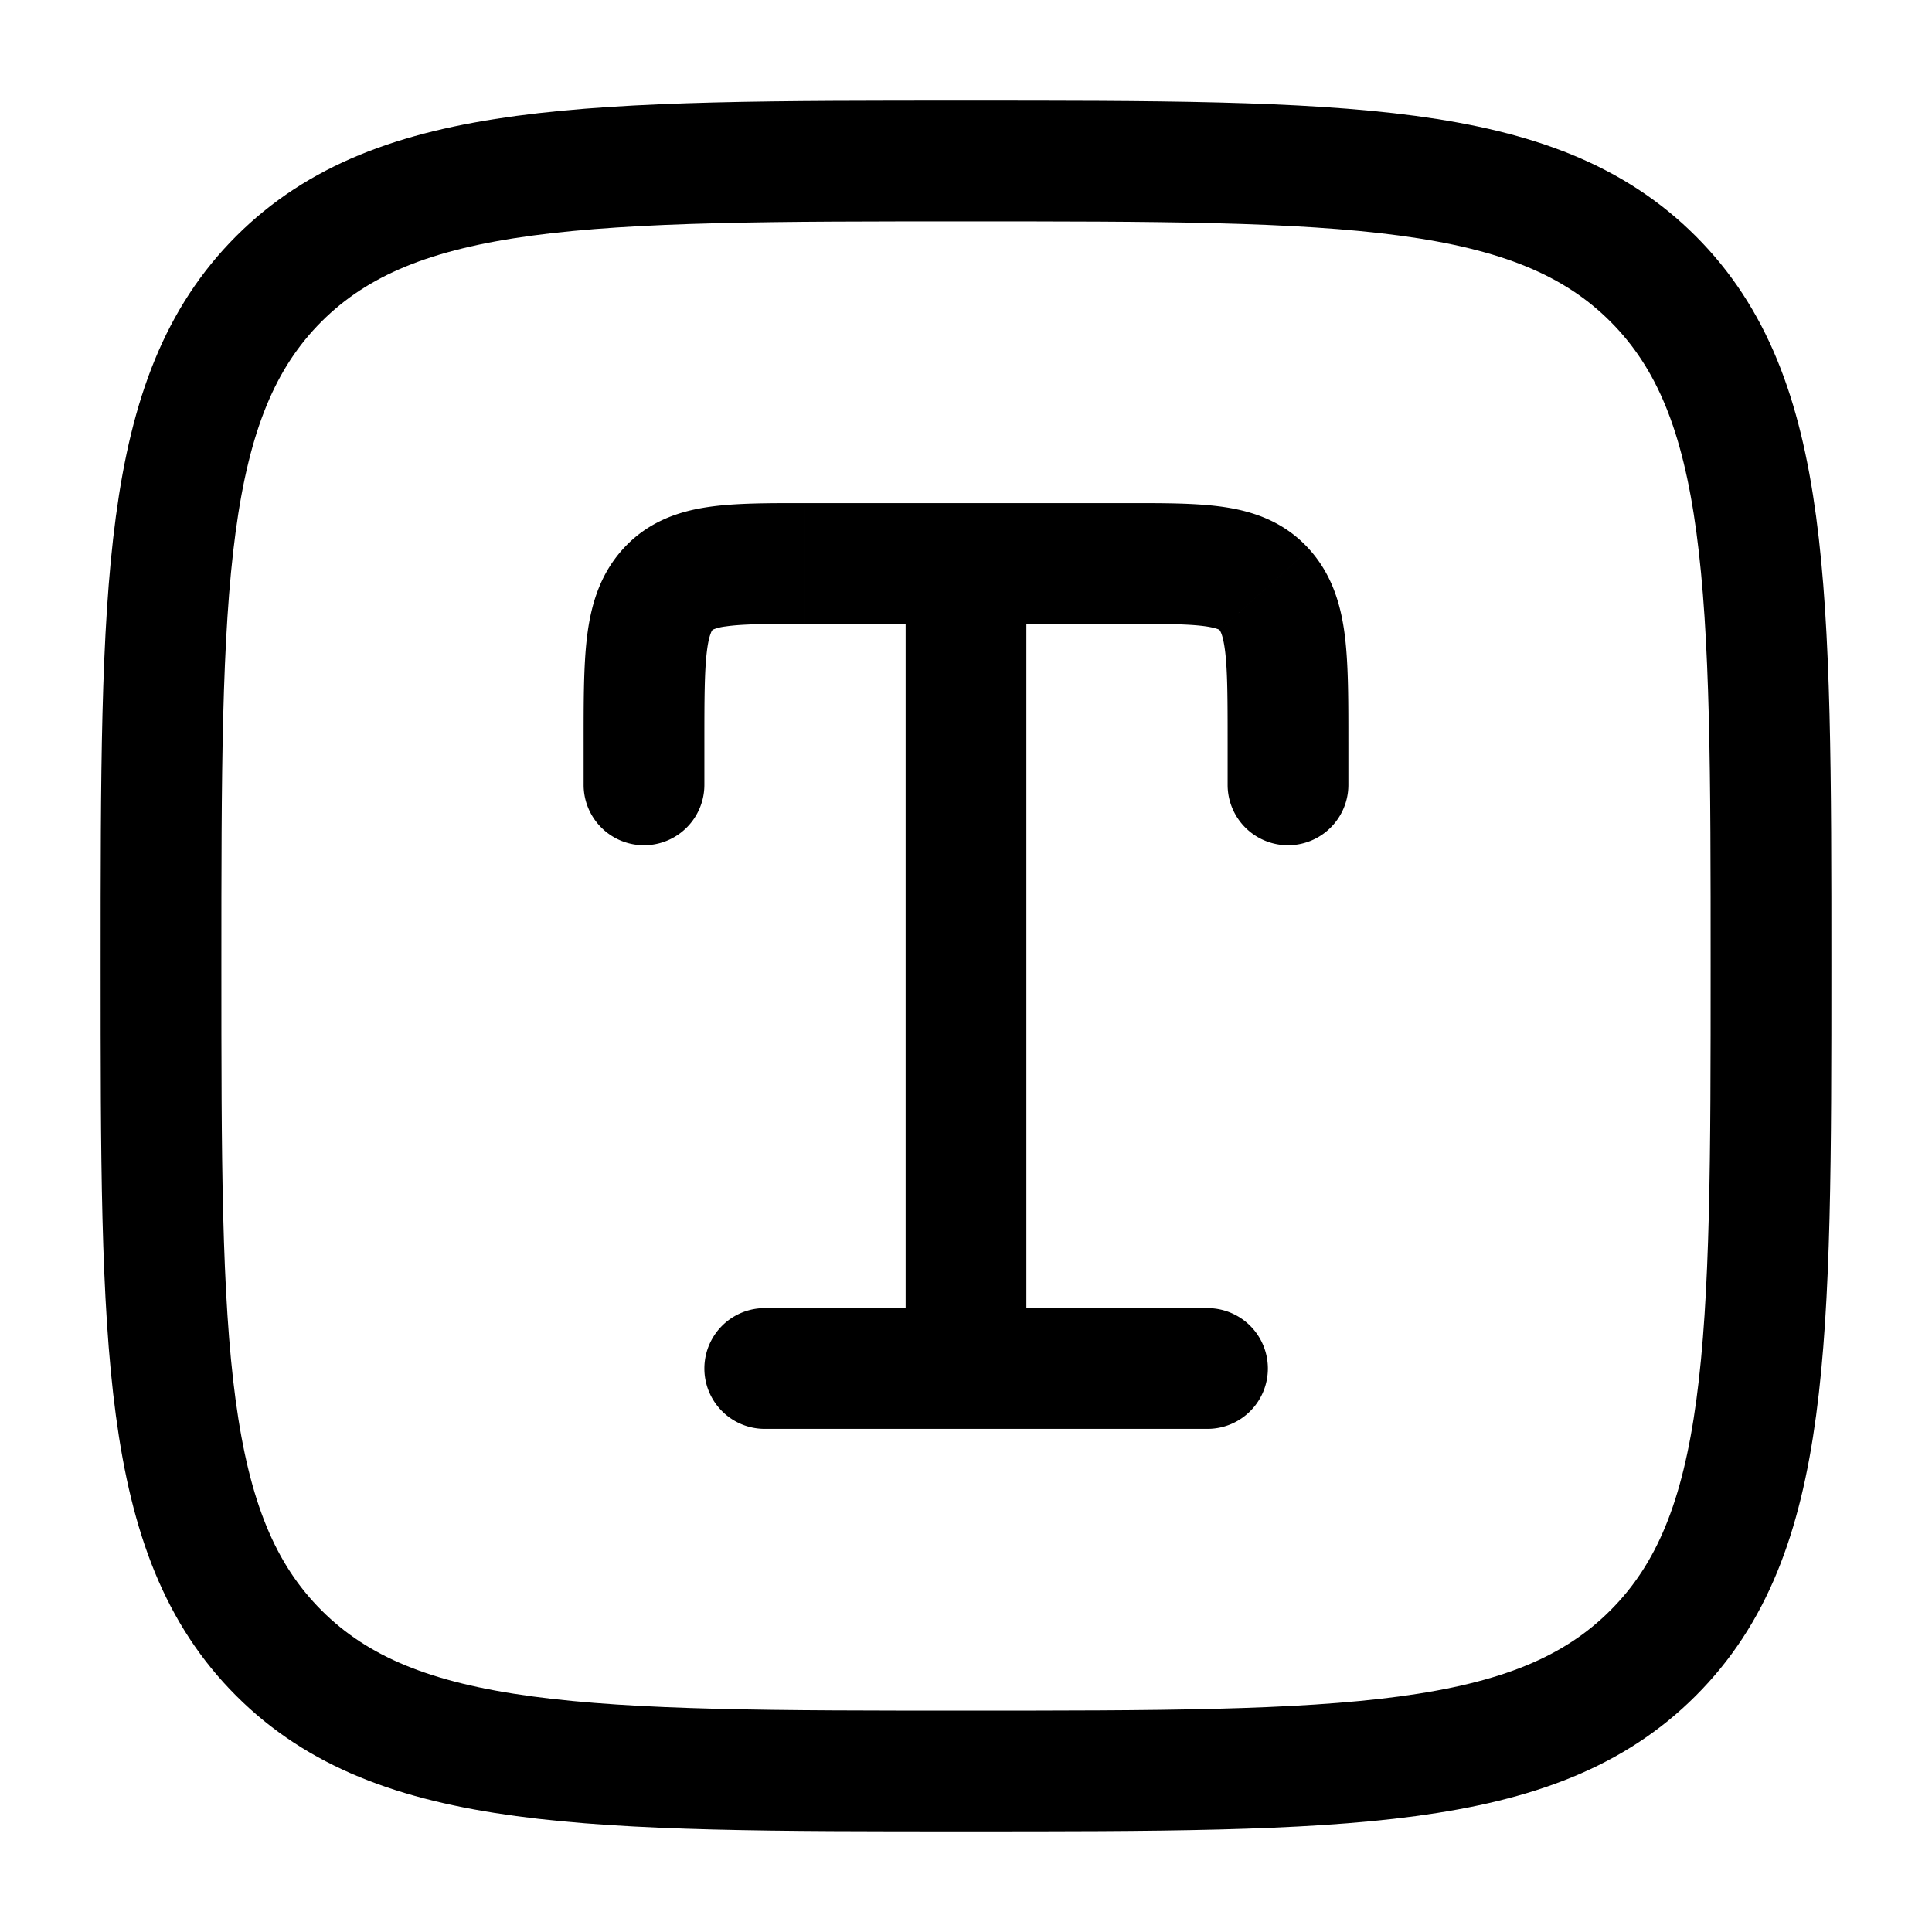 <svg xmlns="http://www.w3.org/2000/svg" width="800" height="800" fill="none" viewBox="0 0 24 24"><path fill="#000" d="M11.25 17a.75.75 0 0 0 1.5 0h-1.5Zm4-7.25a.75.75 0 0 0 1.5 0h-1.5Zm-8 0a.75.75 0 0 0 1.5 0h-1.5Zm8.457-2.425.558-.501-.558.501ZM9.5 16.25a.75.75 0 0 0 0 1.5v-1.5Zm5.5 1.5a.75.75 0 0 0 0-1.5v1.5Zm-5-10h2v-1.5h-2v1.5Zm2 0h2v-1.5h-2v1.5Zm.75 9.25V7h-1.5v10h1.5Zm2.5-7.778v.528h1.5v-.528h-1.5Zm-8 0v.528h1.5v-.528h-1.5ZM14 7.75c.495 0 .782.002.986.032.092.014.135.03.152.037.01.005.01.006.012.008l1.115-1.003c-.305-.339-.686-.47-1.057-.525-.34-.051-.76-.049-1.208-.049v1.5Zm2.75 1.472c0-.504.001-.95-.042-1.31-.045-.371-.149-.761-.443-1.088L15.15 7.827c.002.003.01.012.023.045.014.038.032.105.046.221.03.247.031.586.031 1.13h1.5ZM10 6.25c-.448 0-.868-.002-1.208.049-.371.055-.752.186-1.057.525L8.85 7.827c.002-.002.002-.003.012-.008a.592.592 0 0 1 .152-.037c.204-.03.491-.032.986-.032v-1.5ZM8.75 9.222c0-.543.001-.882.031-1.129.014-.116.032-.183.046-.22.012-.034.02-.043.023-.046L7.735 6.824c-.294.327-.398.717-.443 1.089-.043.358-.042.805-.042 1.31h1.5Zm.75 8.528H15v-1.5H9.5v1.5Z"/><path stroke="#000" stroke-width="1.5" d="M2 12c0-4.714 0-7.071 1.464-8.536C4.93 2 7.286 2 12 2c4.714 0 7.071 0 8.535 1.464C22 4.93 22 7.286 22 12c0 4.714 0 7.071-1.465 8.535C19.072 22 16.714 22 12 22s-7.071 0-8.536-1.465C2 19.072 2 16.714 2 12Z"/></svg>